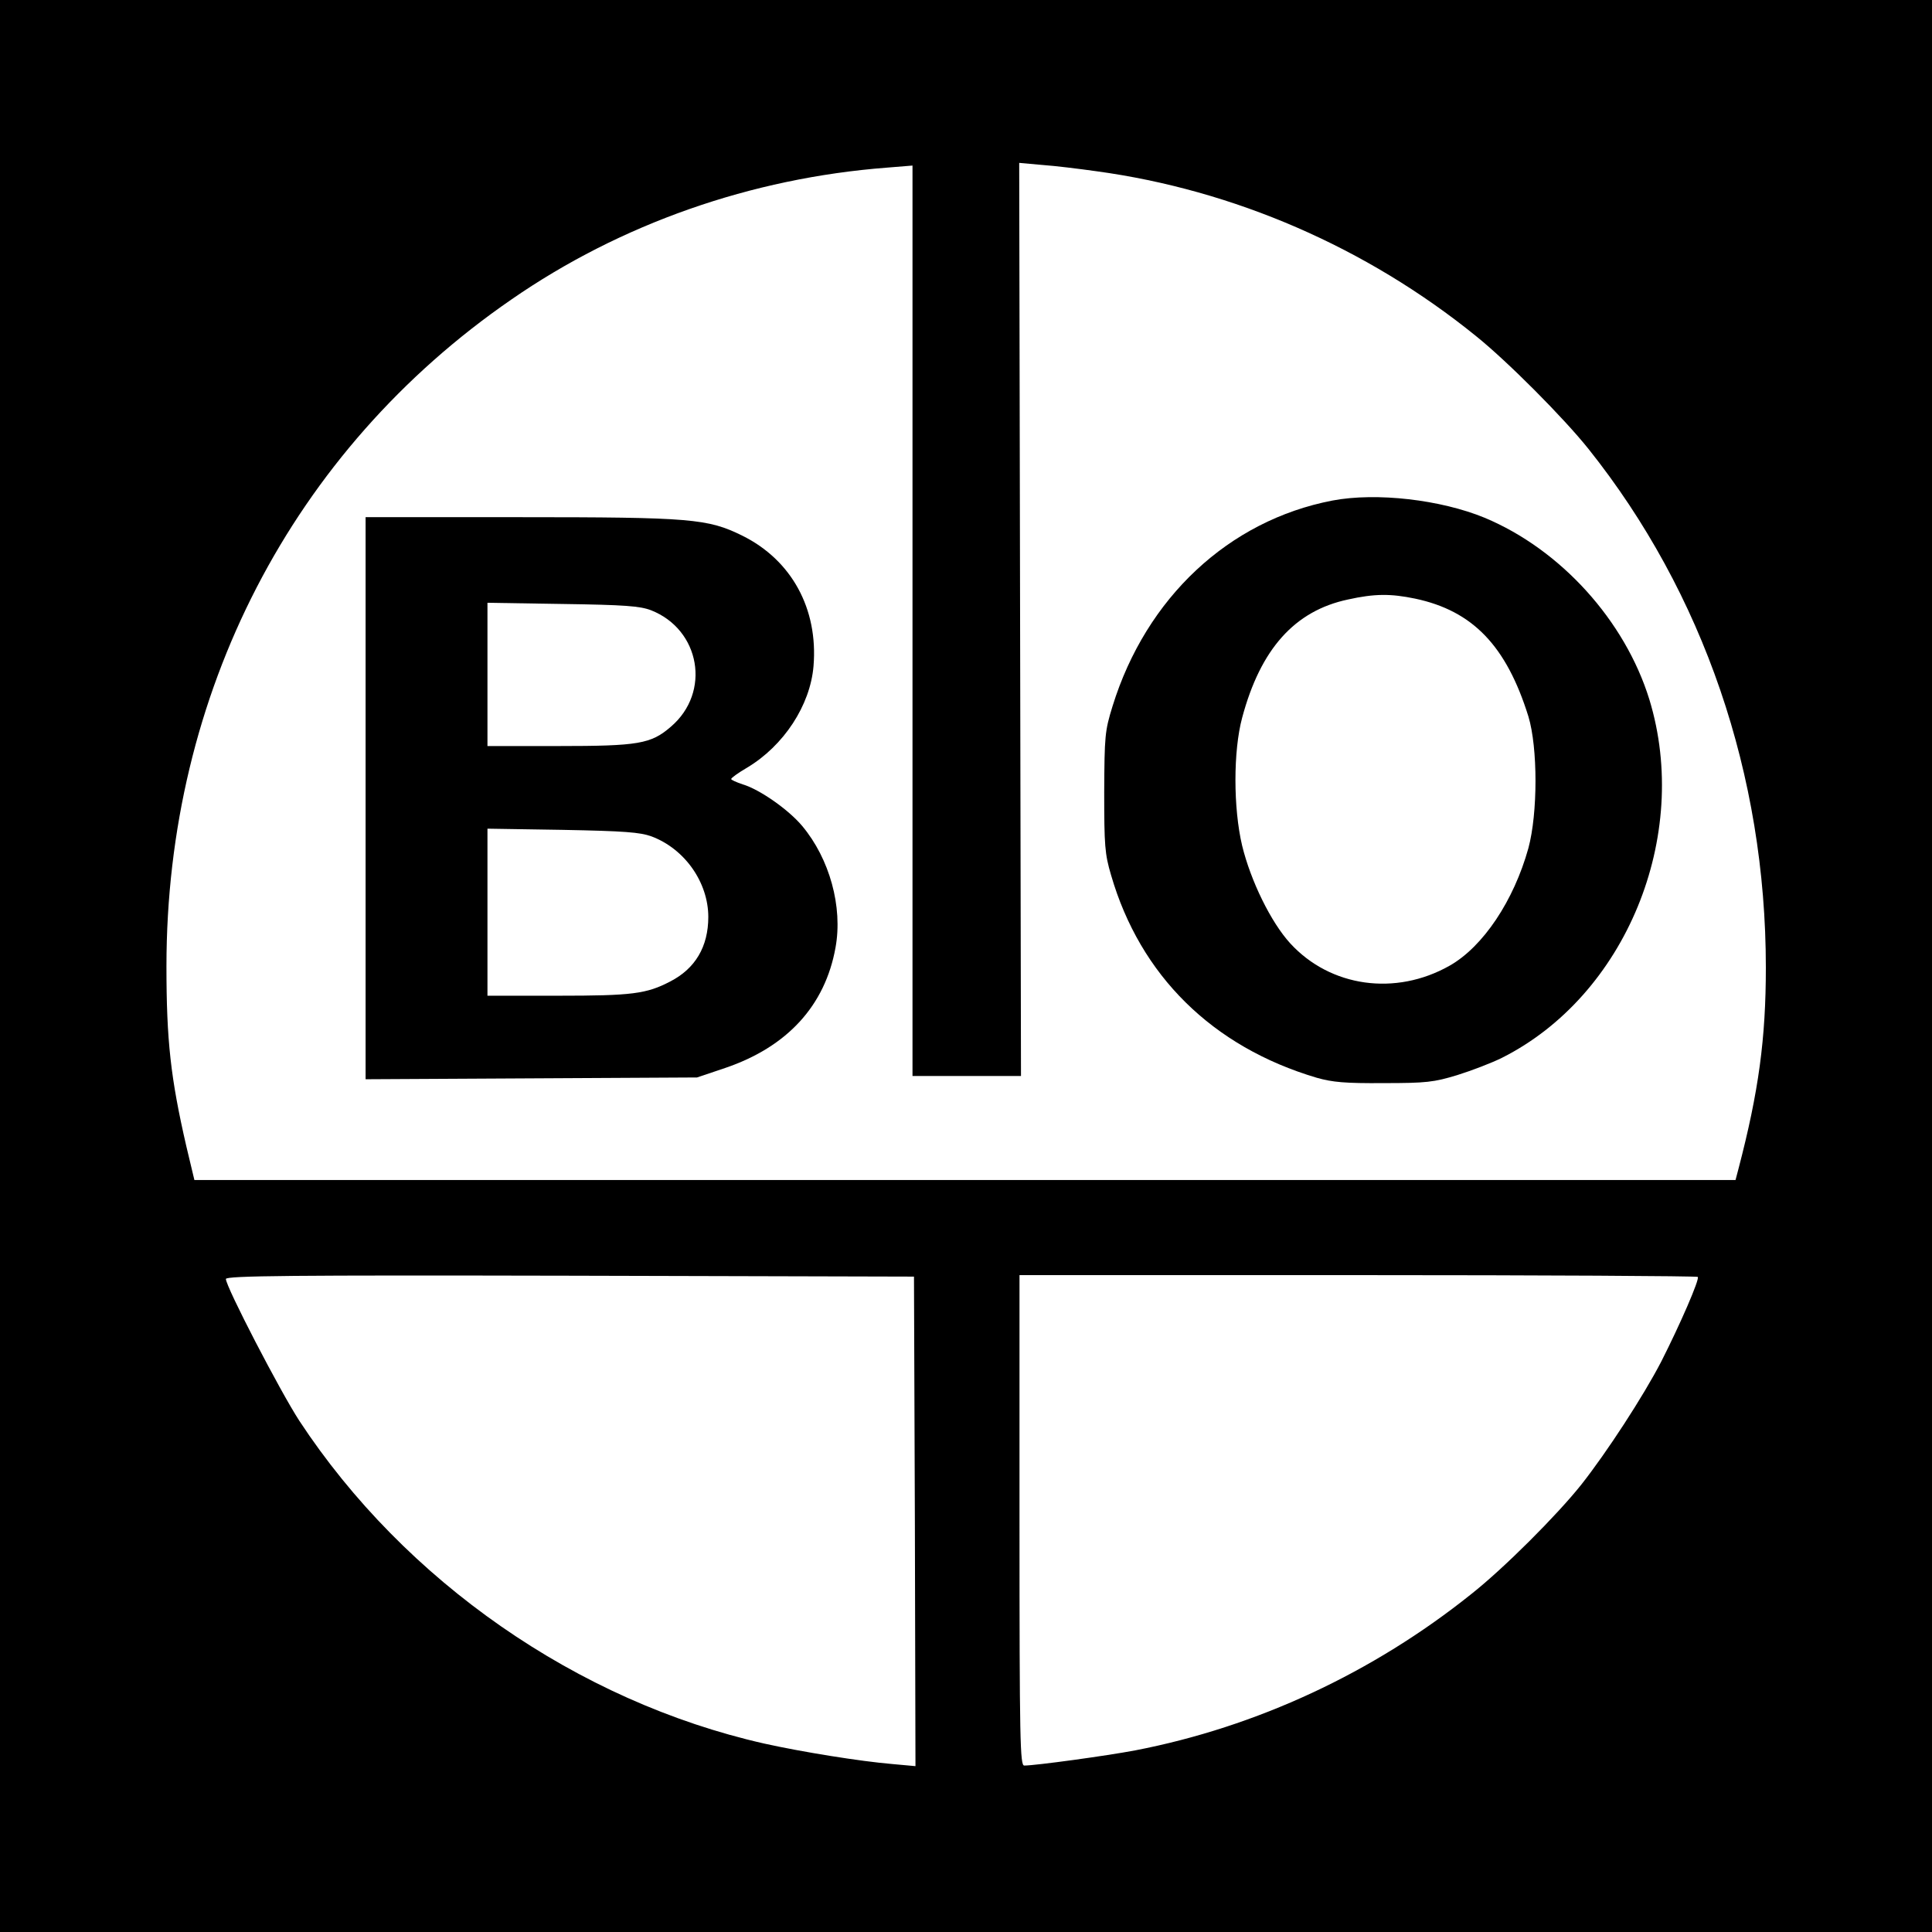 <?xml version="1.0" standalone="no"?>
<!DOCTYPE svg PUBLIC "-//W3C//DTD SVG 20010904//EN"
 "http://www.w3.org/TR/2001/REC-SVG-20010904/DTD/svg10.dtd">
<svg version="1.0" xmlns="http://www.w3.org/2000/svg"
 width="650pt" height="650pt" viewBox="0 0 650 650"
 preserveAspectRatio="xMidYMid meet">
<g transform="translate(0,650) scale(0.1,-0.1)"
fill="#000000" stroke="none">
<path d="M0 3250 l0 -3250 3250 0 3250 0 0 3250 0 3250 -3250 0 -3250 0 0
-3250z m3688 2674 c464 -63 910 -257 1277 -554 106 -85 295 -275 379 -380 387
-485 597 -1098 597 -1745 0 -239 -24 -417 -92 -677 l-10 -38 -2593 0 -2592 0
-27 113 c-53 230 -67 357 -67 606 0 917 423 1735 1160 2243 368 255 808 409
1264 444 l86 7 0 -1532 0 -1531 183 0 182 0 -3 1536 -3 1536 78 -7 c43 -3 124
-13 181 -21z m-610 -4542 l2 -824 -77 7 c-108 9 -306 41 -432 69 -628 142
-1209 546 -1564 1086 -65 100 -247 451 -247 477 0 11 226 13 1158 11 l1157 -3
3 -823z m2634 822 c7 -7 -59 -159 -123 -285 -60 -116 -183 -305 -269 -414 -82
-103 -261 -282 -370 -368 -331 -265 -722 -447 -1131 -526 -95 -18 -335 -51
-373 -51 -14 0 -16 78 -16 825 l0 825 1138 0 c626 0 1141 -3 1144 -6z"/>
<path d="M4483 4816 c-349 -67 -627 -327 -740 -692 -26 -84 -27 -100 -28 -289
0 -180 2 -208 23 -279 98 -338 341 -578 692 -682 53 -15 95 -19 225 -18 144 0
169 3 248 27 48 15 116 41 150 58 416 209 637 745 496 1206 -82 265 -298 504
-554 611 -148 61 -364 86 -512 58z m278 -330 c194 -41 307 -159 381 -396 32
-105 32 -326 0 -444 -49 -176 -152 -331 -265 -395 -182 -103 -401 -72 -536 75
-65 71 -133 210 -162 329 -30 127 -30 318 0 430 62 232 177 360 356 398 90 20
144 20 226 3z"/>
<path d="M1230 3815 l0 -946 558 3 557 3 95 32 c209 71 336 210 371 405 25
137 -20 299 -112 409 -46 55 -143 123 -200 140 -21 7 -39 15 -39 18 0 4 24 21
53 38 124 74 213 210 224 342 16 193 -74 357 -240 439 -116 57 -171 62 -749
62 l-518 0 0 -945z m960 632 c166 -65 203 -276 67 -392 -67 -58 -109 -65 -379
-65 l-238 0 0 241 0 241 253 -4 c209 -3 260 -7 297 -21z m2 -761 c112 -42 191
-155 191 -271 0 -100 -44 -174 -128 -217 -80 -42 -129 -48 -377 -48 l-238 0 0
281 0 281 253 -4 c209 -4 260 -8 299 -22z"/>
</g>
</svg>
